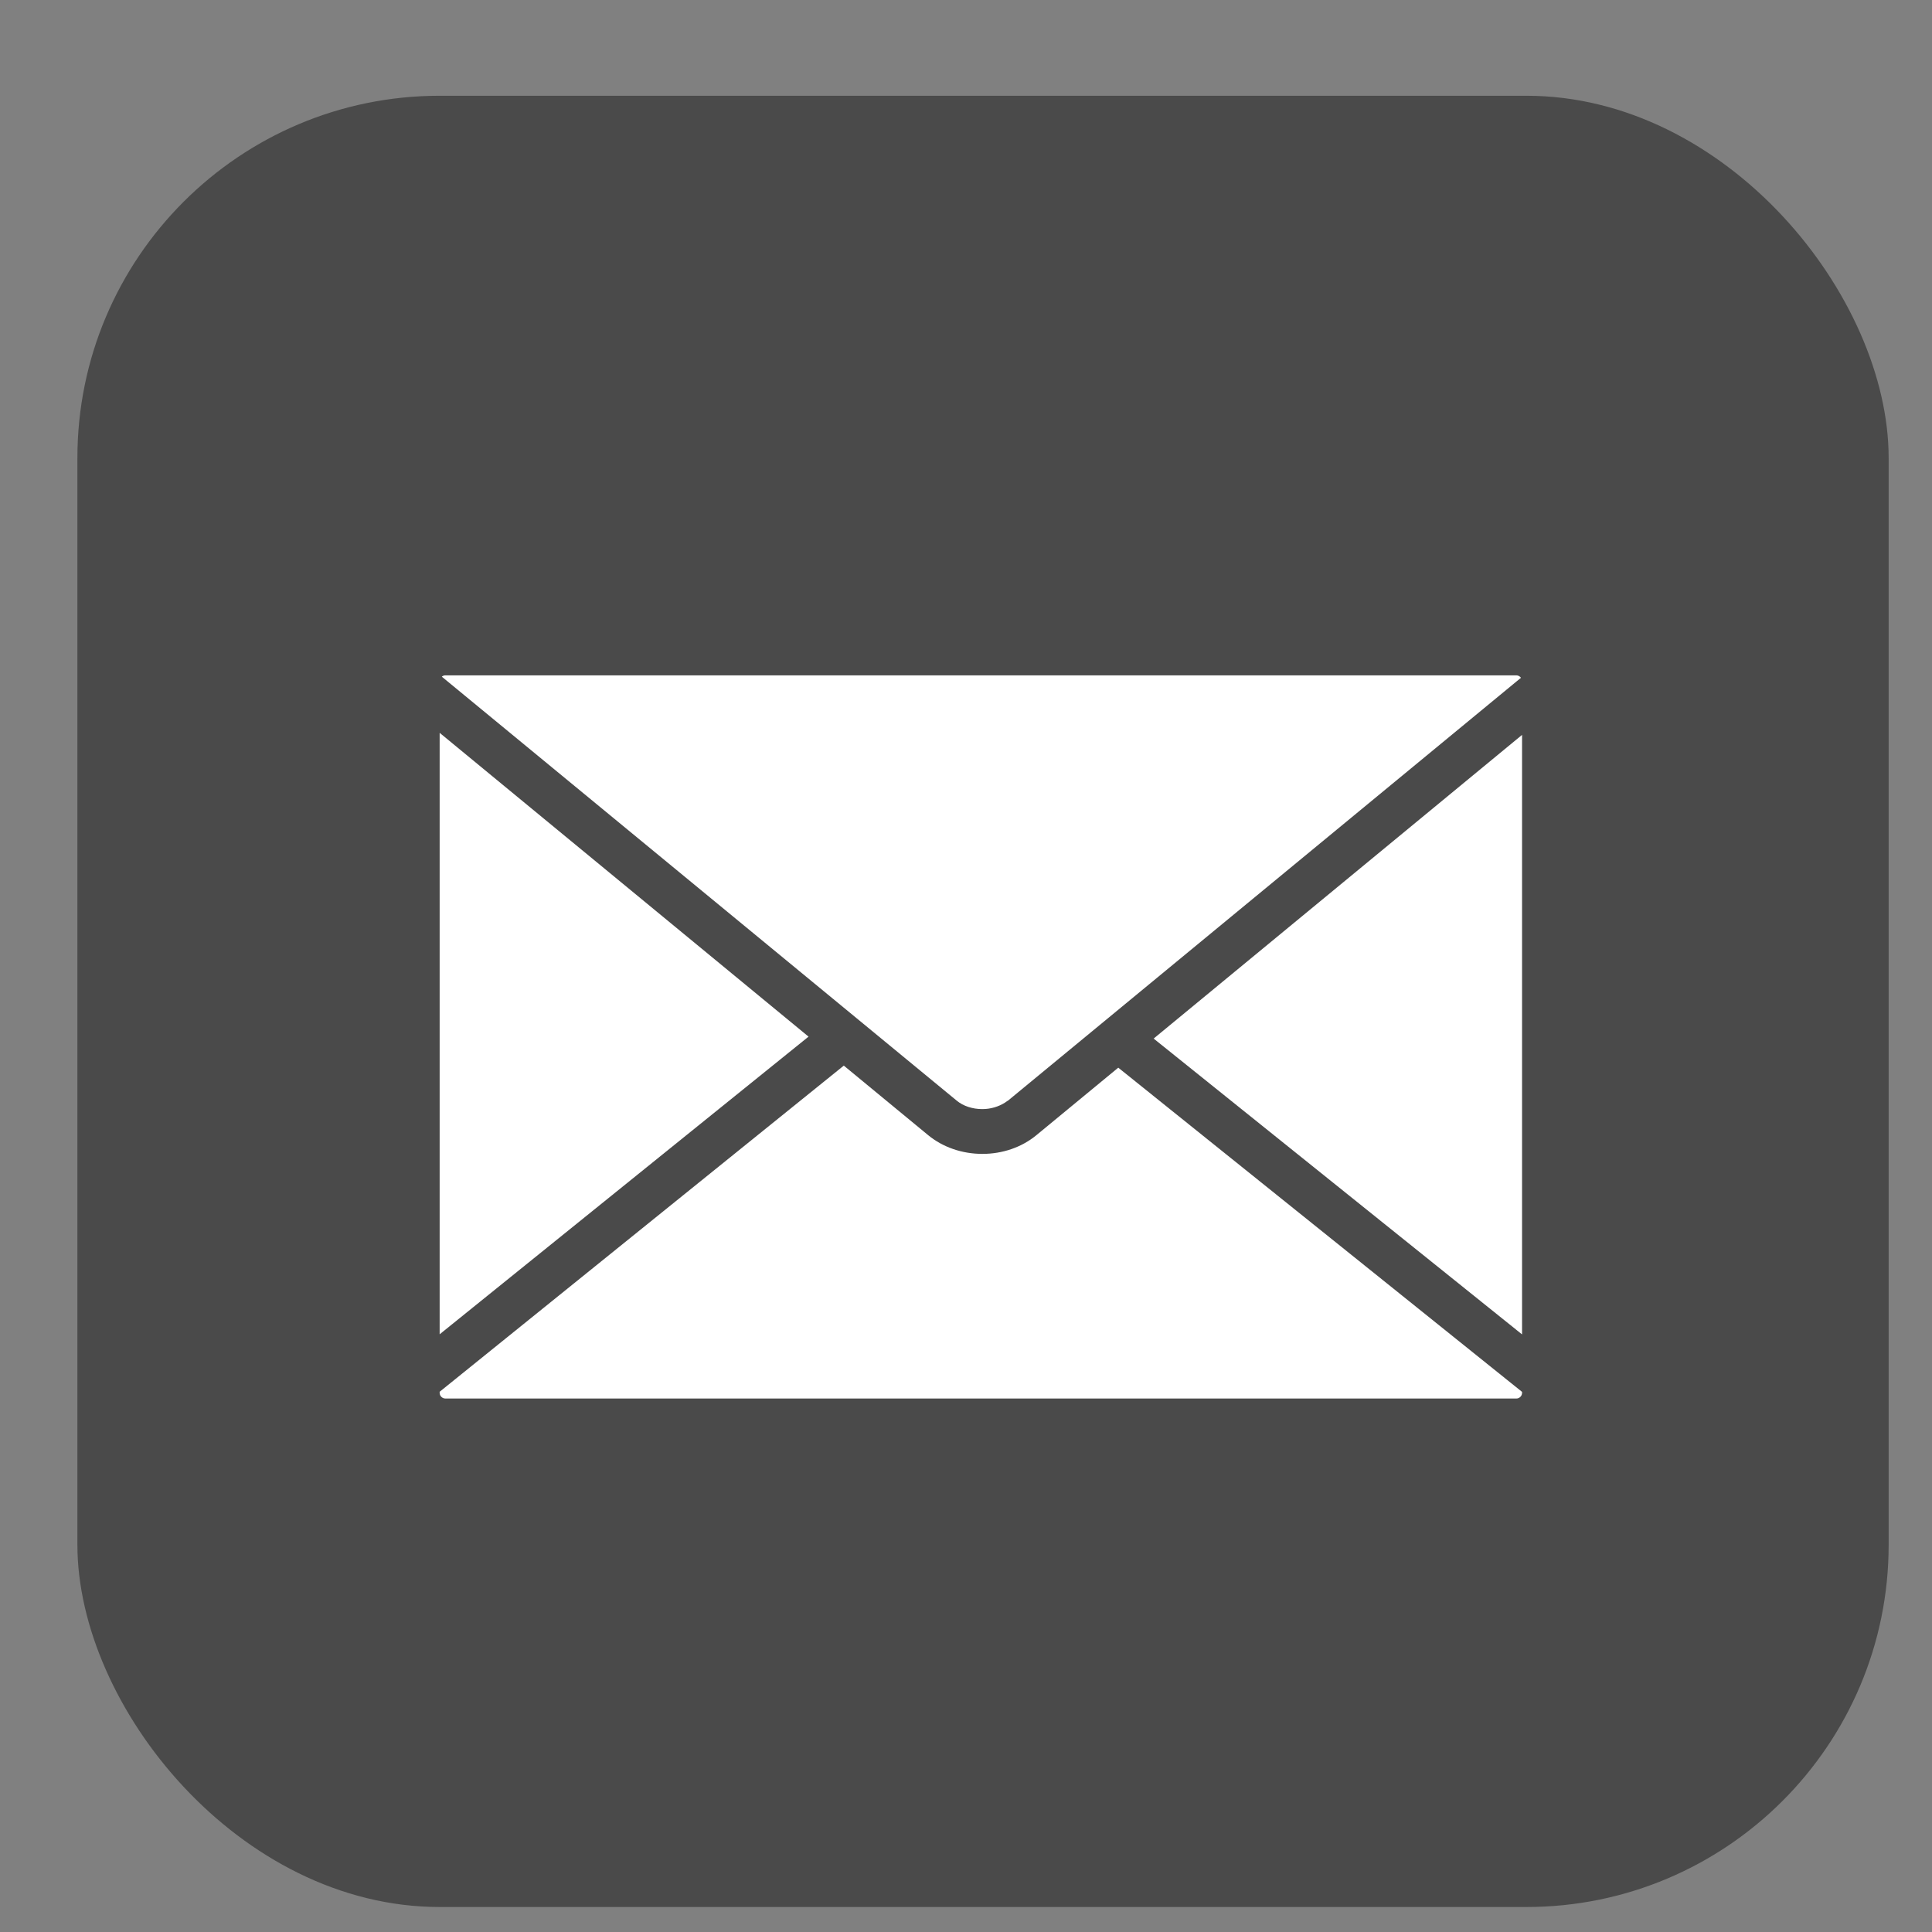 <?xml version="1.0" encoding="UTF-8"?>
<svg width="16px" height="16px" viewBox="0 0 16 16" version="1.1" xmlns="http://www.w3.org/2000/svg" xmlns:xlink="http://www.w3.org/1999/xlink">
    <rect x="0" y="0" width="16" height="16" fill="#808080" stroke="none"/>
    <!-- Generator: Sketch 52.2 (67145) - http://www.bohemiancoding.com/sketch -->
    <title>share-email-black</title>
    <desc>Created with Sketch.</desc>
    <g id="Symbols" stroke="none" stroke-width="1" fill="none" fill-rule="evenodd">
        <g id="icon-/-action-/-share-email-black" transform="translate(0.641, 0.793)">
            <g>
                <rect id="Rectangle" fill="#4A4A4A" fill-rule="nonzero" x="0" y="0" width="15" height="15" rx="3"></rect>
                <path d="M7.493,8.392 L7.495,8.392 C7.563,8.392 7.63,8.372 7.684,8.337 L7.698,8.327 C7.702,8.325 7.705,8.323 7.708,8.321 L7.879,8.18 L11.955,4.82 C11.946,4.808 11.932,4.8 11.917,4.8 L3.047,4.8 C3.036,4.8 3.026,4.804 3.018,4.811 L7.282,8.322 C7.336,8.367 7.413,8.392 7.493,8.392 L7.493,8.392 Z M3,5.276 L3,10.257 L6.055,7.792 L3,5.276 L3,5.276 Z M8.913,7.808 L11.964,10.258 L11.964,5.293 L8.913,7.808 L8.913,7.808 Z M7.942,8.608 C7.821,8.708 7.662,8.763 7.495,8.763 C7.327,8.763 7.168,8.708 7.047,8.609 L6.347,8.032 L3,10.733 L3,10.742 C3,10.768 3.022,10.789 3.048,10.789 L11.917,10.789 C11.942,10.789 11.964,10.768 11.964,10.742 L11.964,10.734 L8.62,8.049 L7.942,8.608 L7.942,8.608 Z" id="shape" fill="#FFFFFF"></path>
            </g>
        </g>
    </g>
</svg>